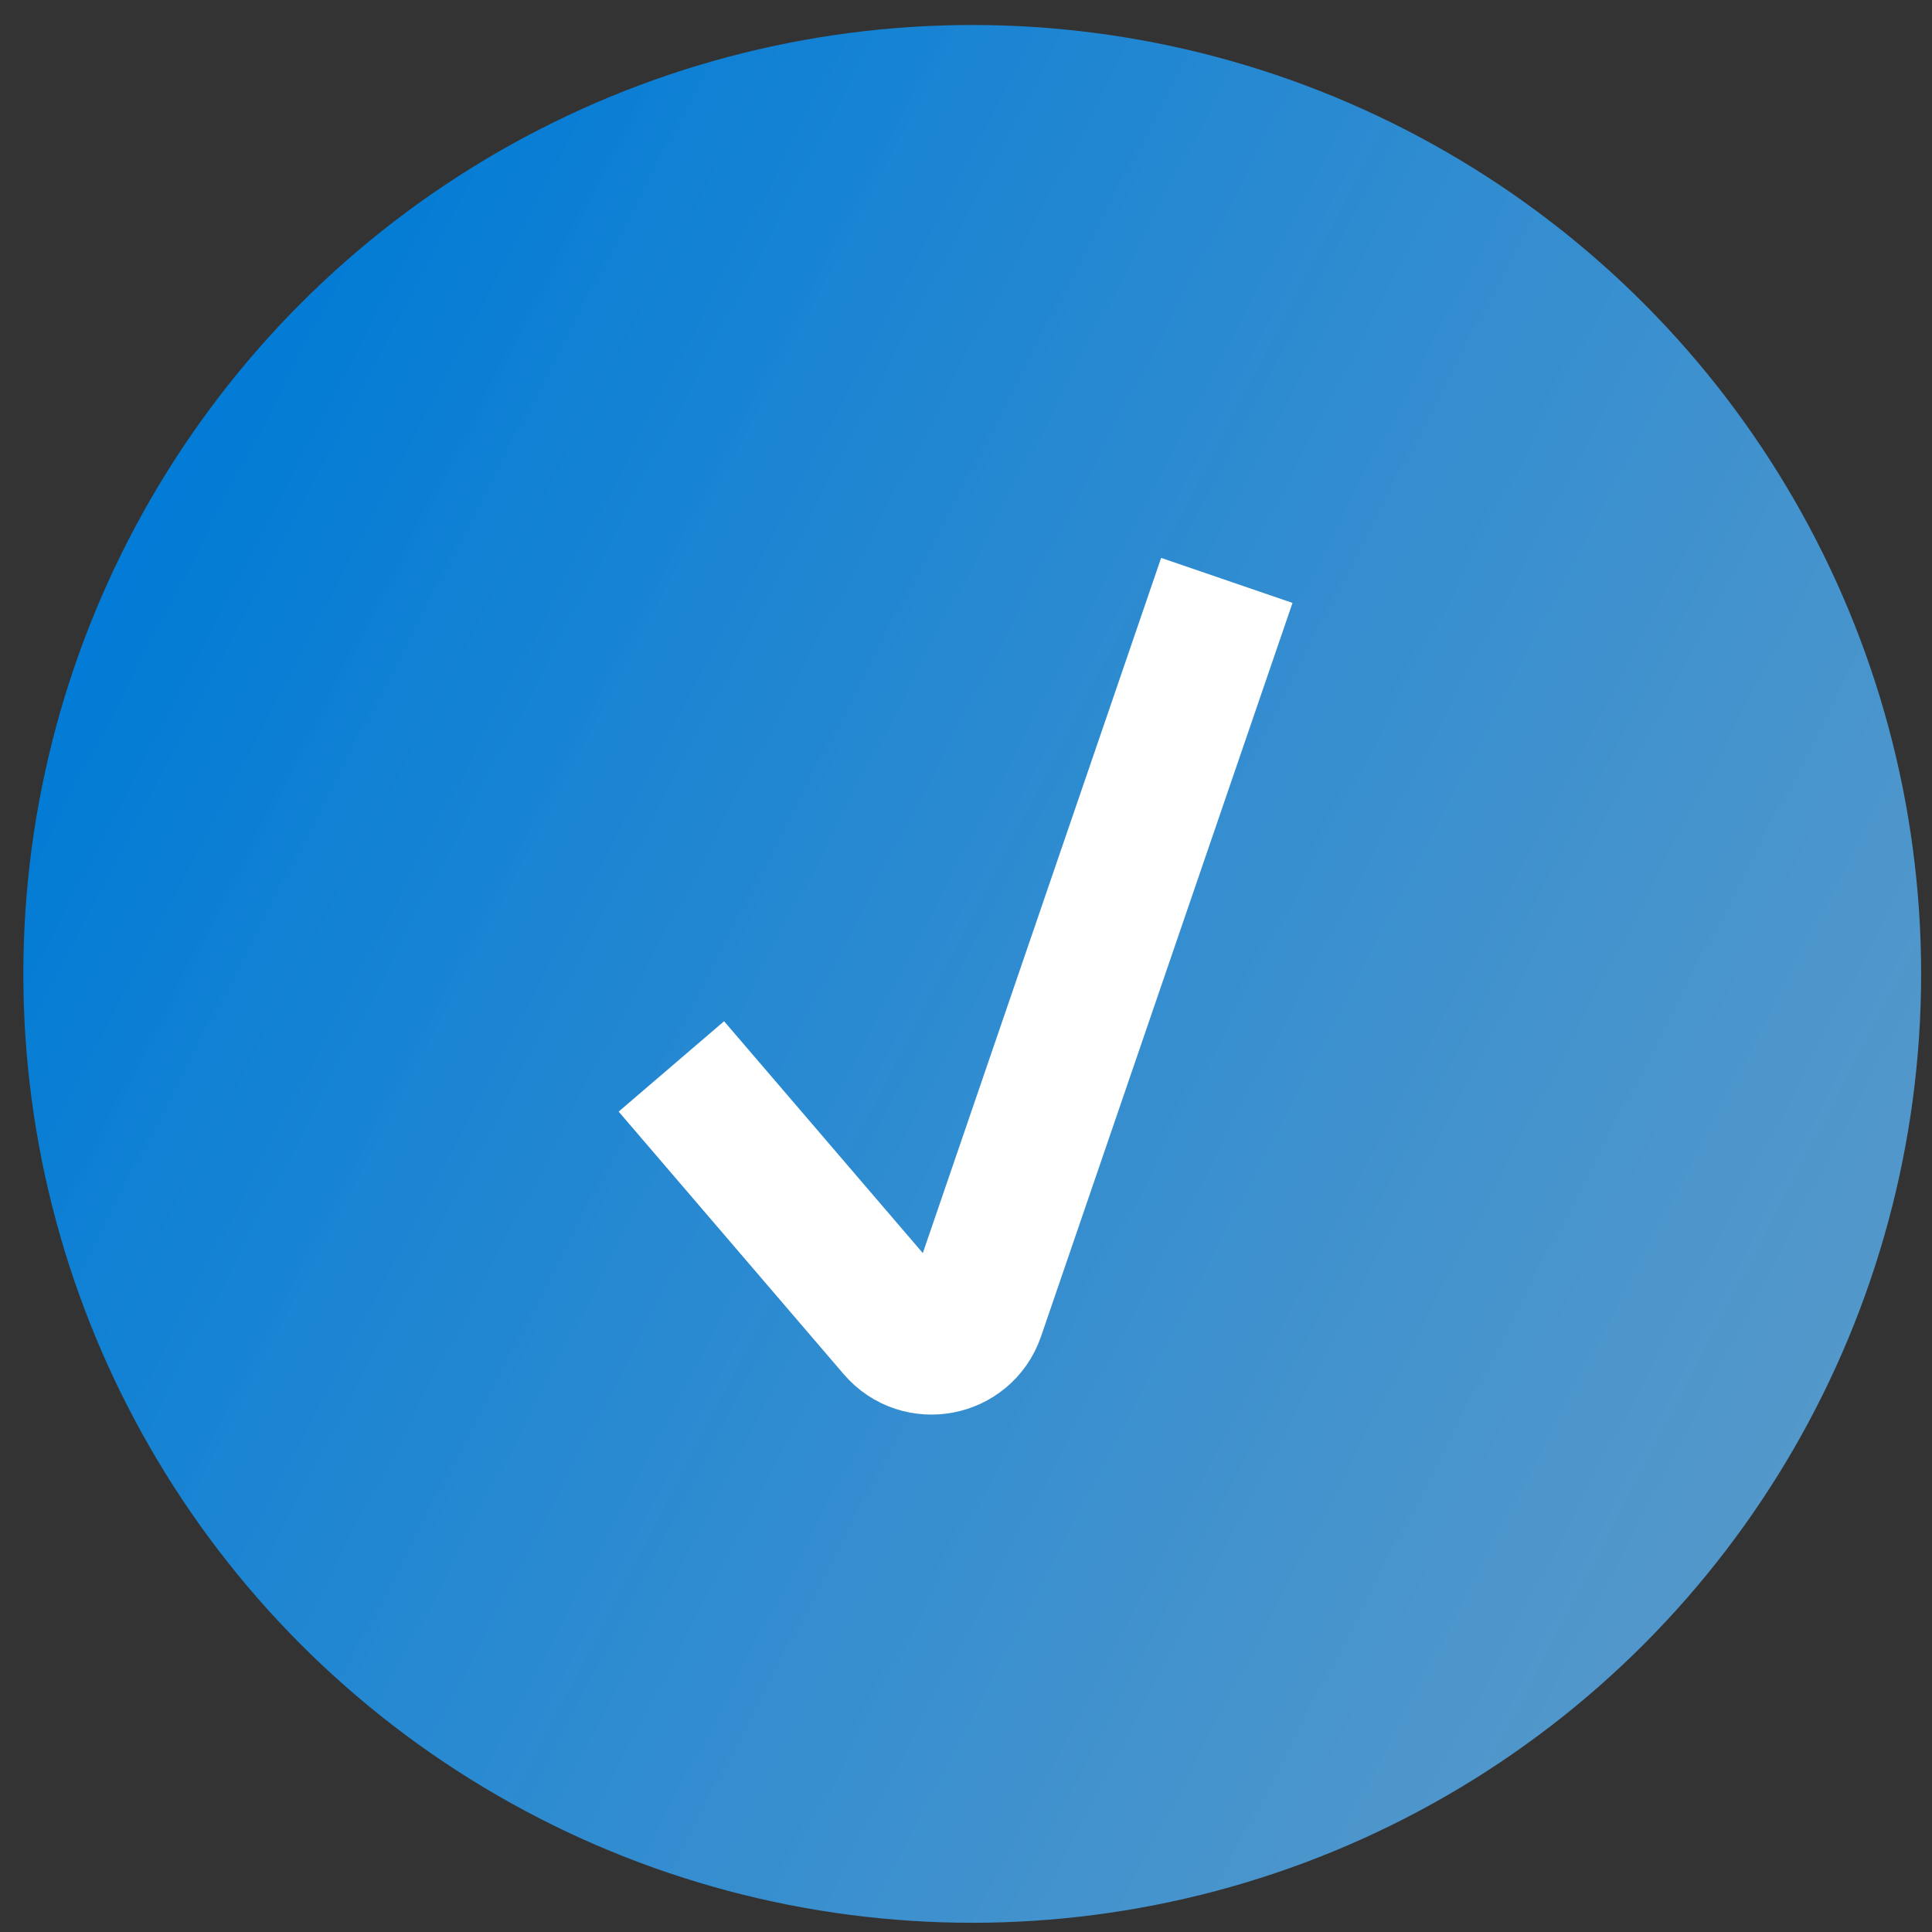 <svg width="48" height="48" viewBox="0 0 48 48" fill="none" xmlns="http://www.w3.org/2000/svg">
<rect x="0" y="0" width="48" height="48" fill="#333333" stroke="none"/>
<circle cx="24.155" cy="24.196" r="23.575" fill="url(#paint0_linear_149_14)" fill-opacity="0.99"/>
<path d="M16.68 26.495L22.271 33.018C22.85 33.694 23.944 33.484 24.233 32.643L27.03 24.483L30.48 14.42" stroke="white" stroke-width="3.45"/>
<defs>
<linearGradient id="paint0_linear_149_14" x1="3.723" y1="13.391" x2="48.53" y2="36.742" gradientUnits="userSpaceOnUse">
<stop stop-color="#017CD7"/>
<stop offset="1" stop-color="#61B0EA" stop-opacity="0.83"/>
</linearGradient>
</defs>
</svg>
